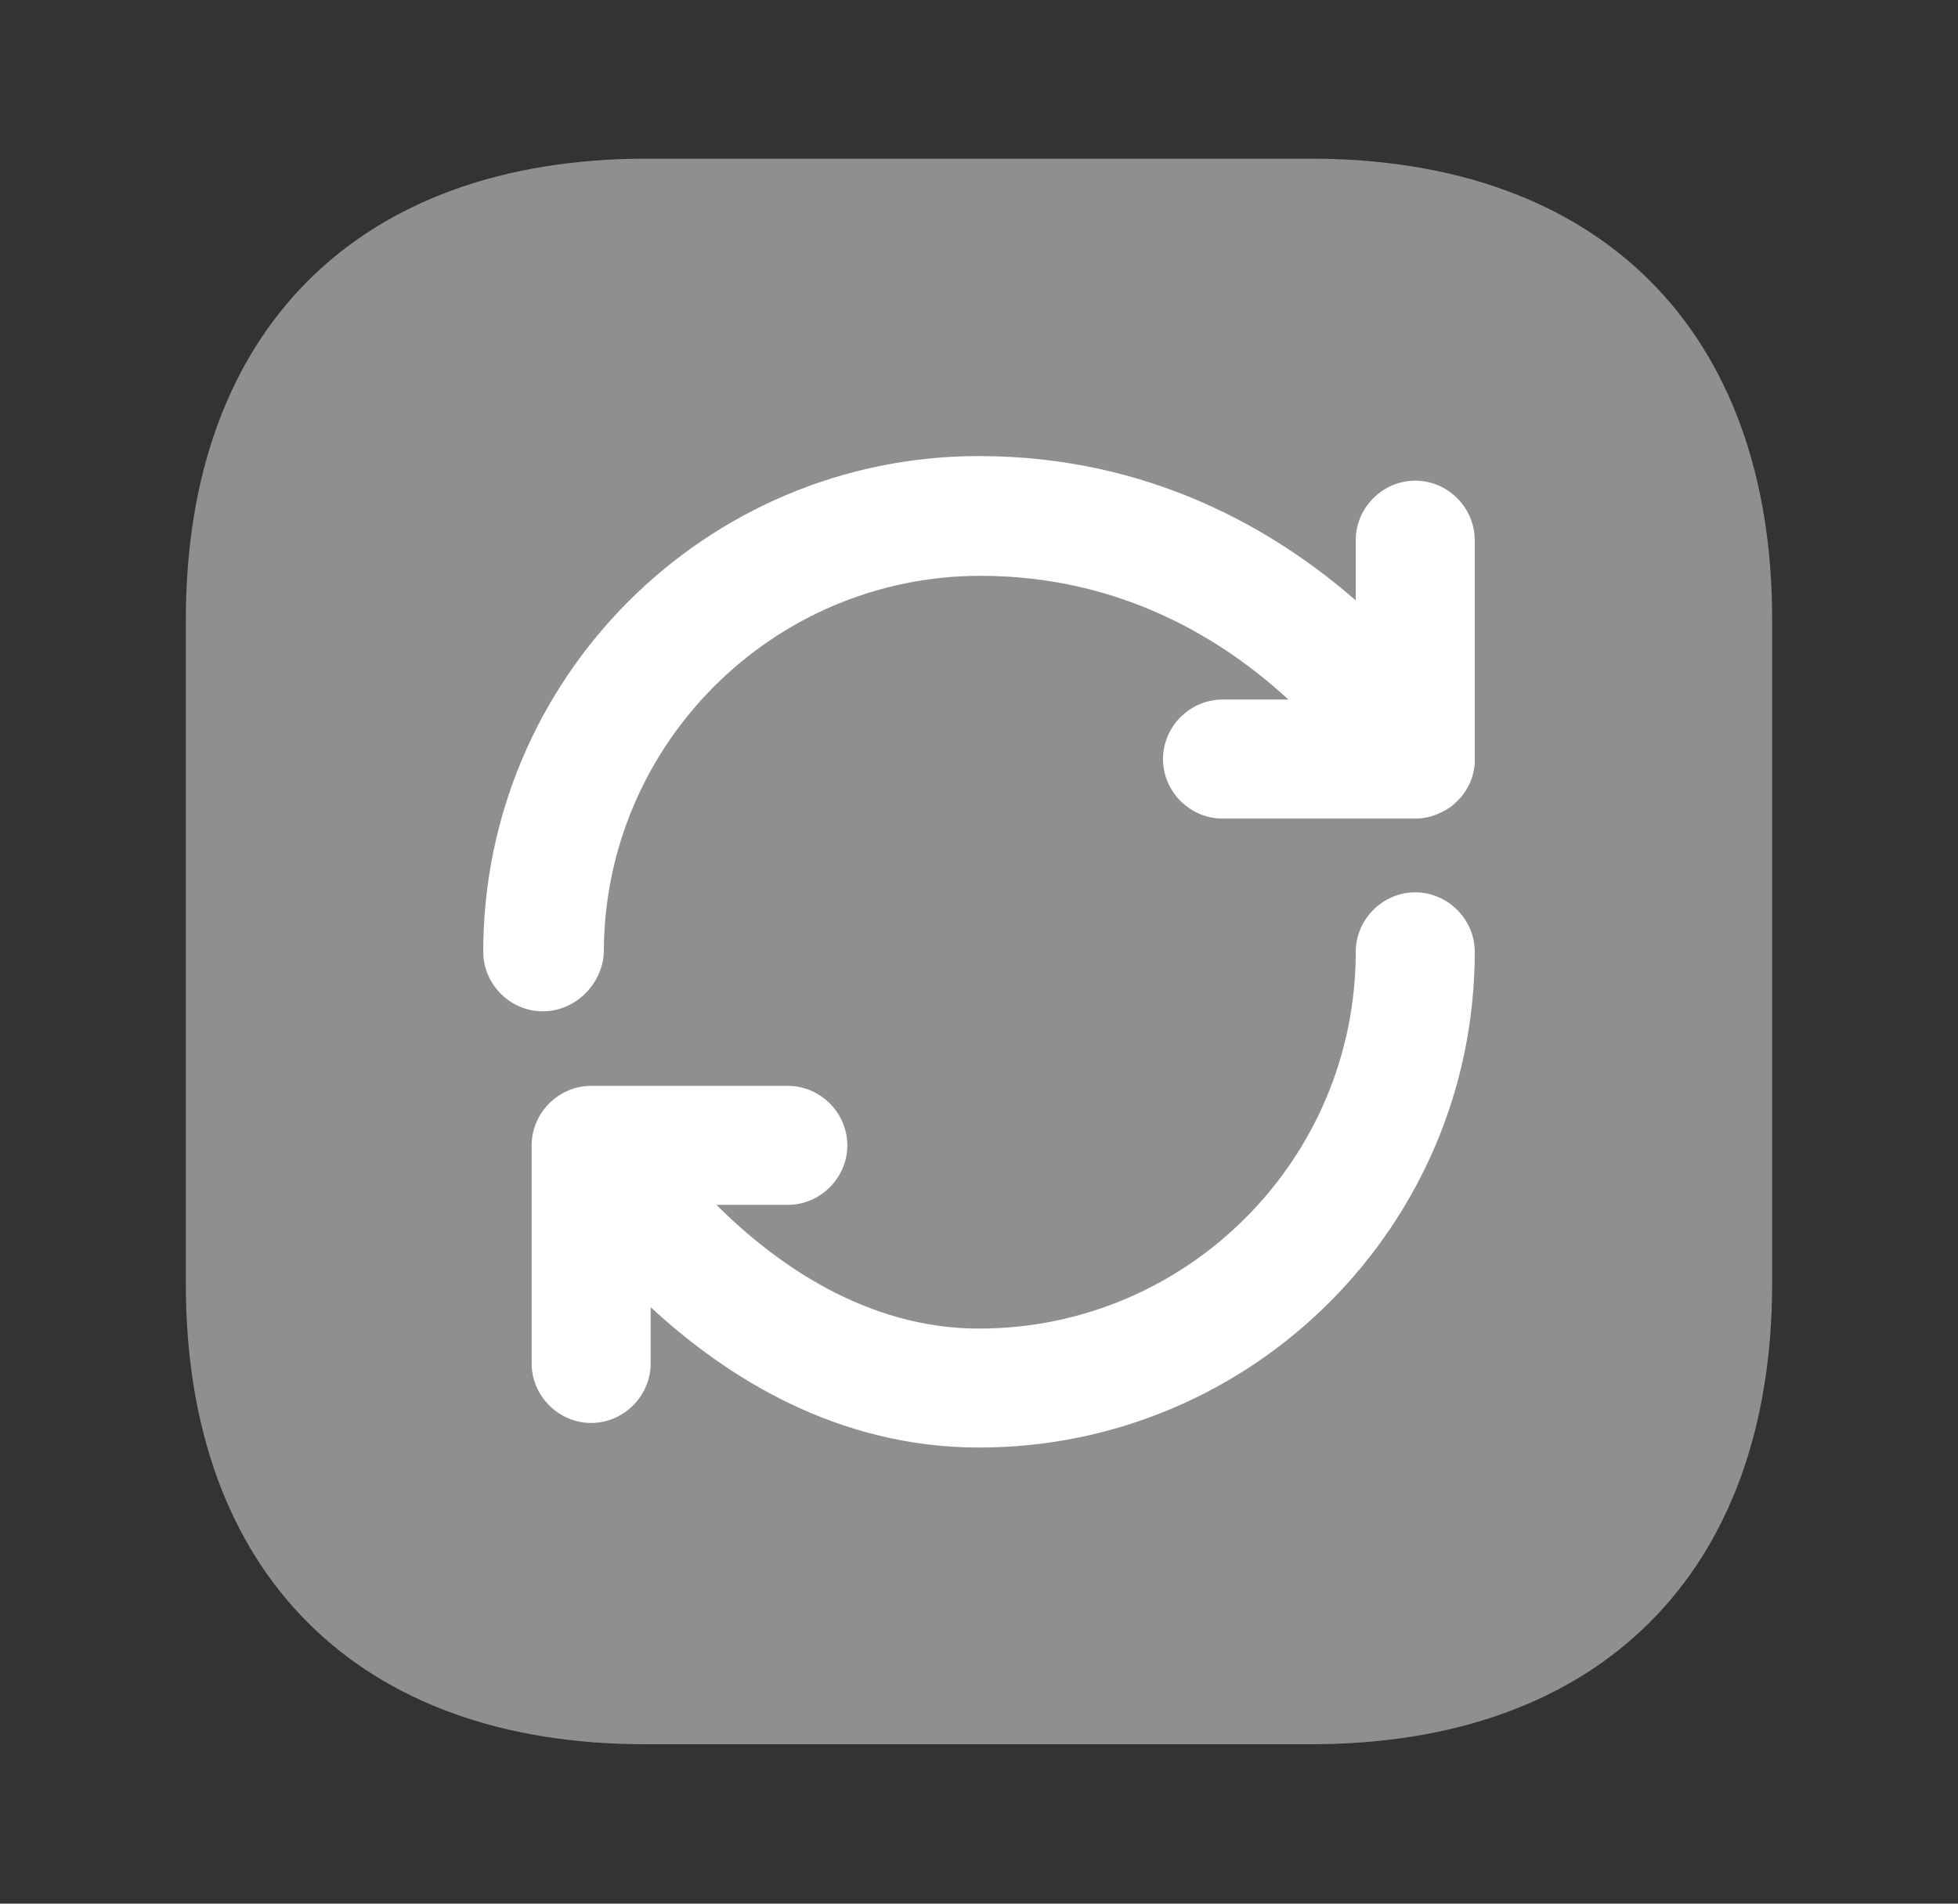 <svg width="36" height="35" viewBox="0 0 36 35" fill="none" xmlns="http://www.w3.org/2000/svg">
<rect x="0" y="0" width="36" height="35" fill="#333333" stroke="none"/>
<path opacity="0.45" d="M32.583 11.389V23.596C32.583 28.904 29.419 32.069 24.11 32.069H11.89C6.581 32.083 3.417 28.919 3.417 23.61V11.389C3.417 6.081 6.581 2.917 11.89 2.917H24.096C29.419 2.917 32.583 6.081 32.583 11.389Z" fill="white"/>
<path d="M18 26.614C15.39 26.614 13.348 25.317 11.963 24.033V25.069C11.963 25.666 11.467 26.162 10.869 26.162C10.271 26.162 9.775 25.666 9.775 25.069V21.058C9.775 20.46 10.271 19.964 10.869 19.964H14.485C15.083 19.964 15.579 20.46 15.579 21.058C15.579 21.656 15.083 22.152 14.485 22.152H13.173C14.252 23.231 15.929 24.427 18 24.427C21.821 24.427 24.927 21.321 24.927 17.5C24.927 16.902 25.423 16.406 26.021 16.406C26.619 16.406 27.115 16.902 27.115 17.5C27.115 22.531 23.031 26.614 18 26.614ZM9.979 18.594C9.381 18.594 8.885 18.098 8.885 17.5C8.885 12.469 12.969 8.385 18 8.385C21.135 8.385 23.44 9.742 24.927 11.039V9.931C24.927 9.333 25.423 8.837 26.021 8.837C26.619 8.837 27.115 9.333 27.115 9.931V13.927C27.115 13.971 27.115 14.014 27.115 14.044C27.1 14.204 27.056 14.35 26.983 14.481C26.91 14.612 26.808 14.729 26.677 14.831C26.575 14.904 26.458 14.962 26.327 15.006C26.225 15.035 26.123 15.05 26.021 15.05H22.477C21.879 15.05 21.383 14.554 21.383 13.956C21.383 13.358 21.879 12.862 22.477 12.862H23.688C22.521 11.783 20.64 10.587 18.029 10.587C14.208 10.587 11.102 13.694 11.102 17.514C11.073 18.098 10.577 18.594 9.979 18.594Z" fill="white"/>
</svg>
